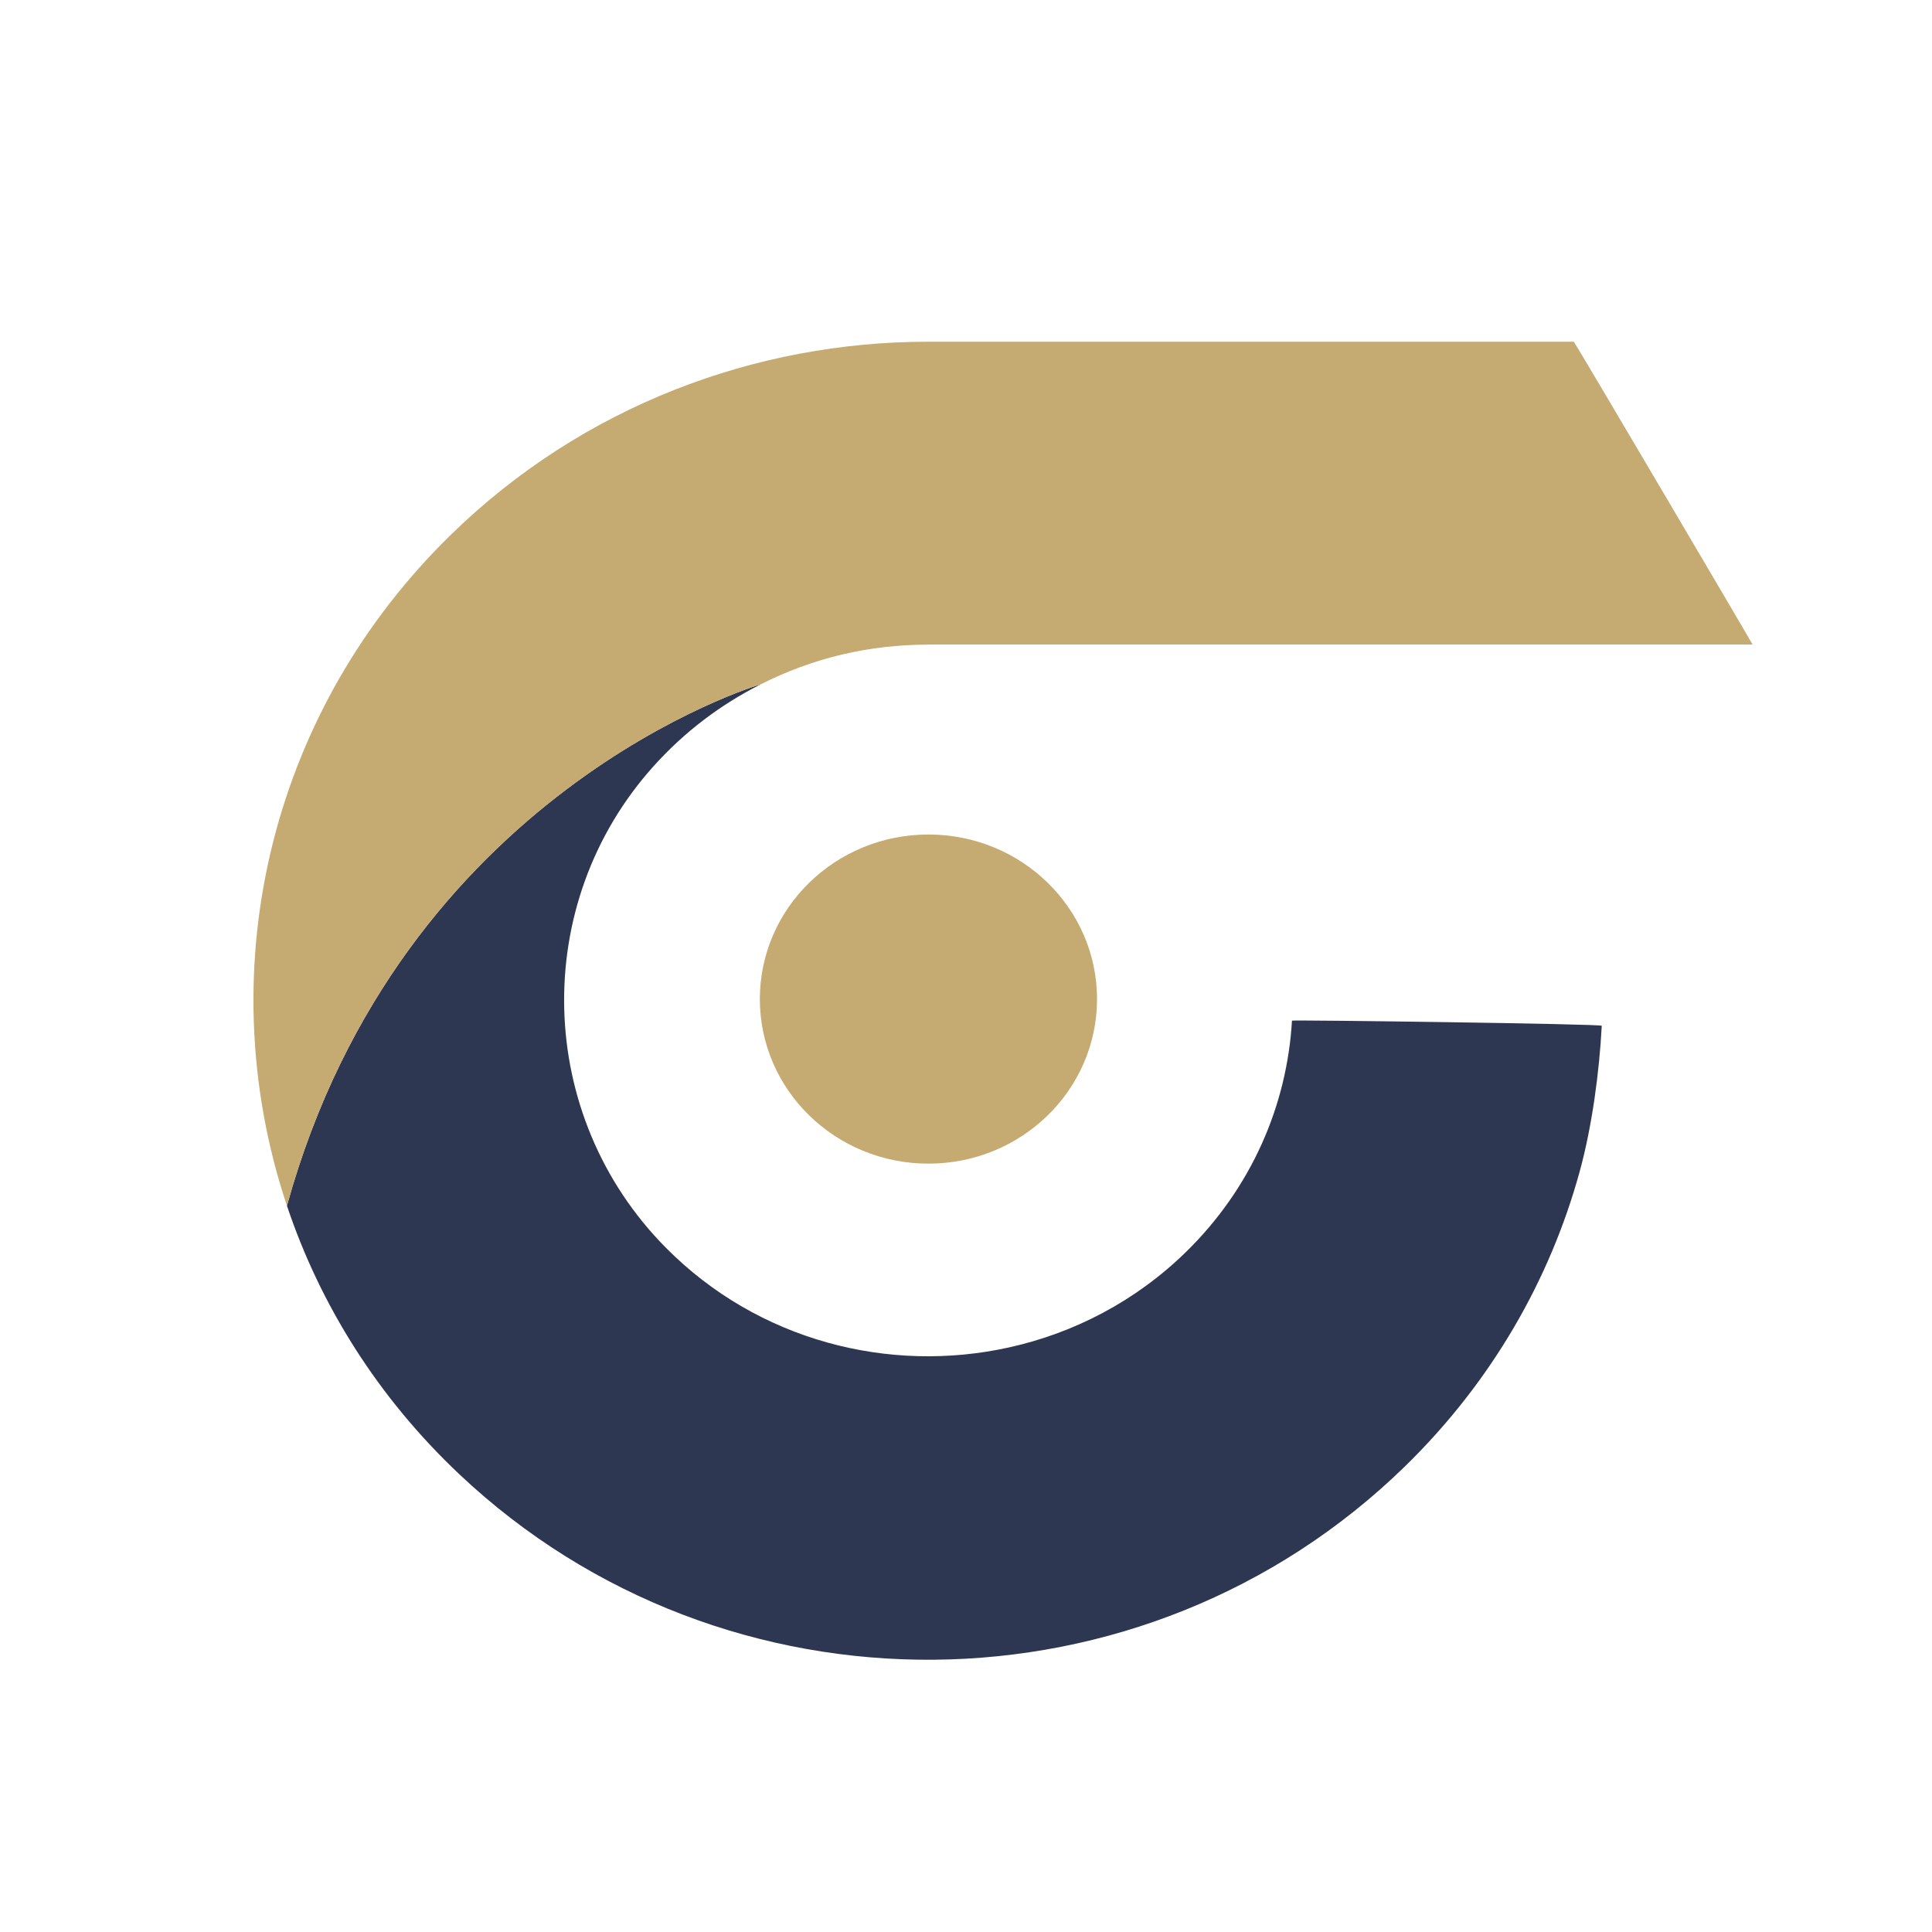 <?xml version="1.0" encoding="utf-8"?>
<!-- Generator: Adobe Illustrator 27.0.0, SVG Export Plug-In . SVG Version: 6.00 Build 0)  -->
<svg version="1.1" xmlns="http://www.w3.org/2000/svg" xmlns:xlink="http://www.w3.org/1999/xlink" x="0px" y="0px"
	 viewBox="0 0 500 500" style="enable-background:new 0 0 500 500;" xml:space="preserve">
<style type="text/css">
	.st0{fill:#C5AA71;}
	.st1{fill:#2D3751;}
	.st2{fill:#303030;}
</style>
<g id="BACKGROUND">
</g>
<g id="OBJECTS">
</g>
<g id="TEXT">
	<g>
		<ellipse class="st0" cx="240.28" cy="258.56" rx="43.63" ry="42.59"/>
		<g>
			<path class="st1" d="M196.65,177.17l0.07,0.01c-10.09,5.11-19.45,12.08-27.48,21c-32.2,35.72-30.76,90.62,3.15,124.8
				c23.86,24.04,57.74,32.6,88.75,25.73c16.77-3.71,32.7-11.92,45.75-24.66c17.06-16.66,26.21-38.11,27.47-59.91
				c0.01-0.23,80.2,0.84,80.17,1.33c-0.62,11.96-2.52,26.11-5.72,37.75c-7.67,27.92-22.72,54.32-45.16,76.23
				c-67.56,65.96-176.07,66.91-244.77,2.09c-21.22-20.02-36.07-43.97-44.62-69.49C103.91,204.59,196.65,177.17,196.65,177.17z"/>
			<path class="st0" d="M70.85,217.24c7.43-28.9,22.71-56.27,45.86-78.87c34.09-33.28,78.78-49.93,123.47-49.93v0.01l0-0.01h0.01
				h167.12c0.18,0,46.35,78.36,46.25,78.36h-66.43H240.18l0-0.01v0.04c-7.46,0-14.93,0.83-22.22,2.55
				c-7.31,1.72-14.44,4.35-21.24,7.8l-0.07-0.01c0,0-92.74,27.43-122.39,134.87C63.99,281.36,62.84,248.41,70.85,217.24z"/>
			<path class="st2" d="M370.12,265.46"/>
		</g>
	</g>
</g>
</svg>
